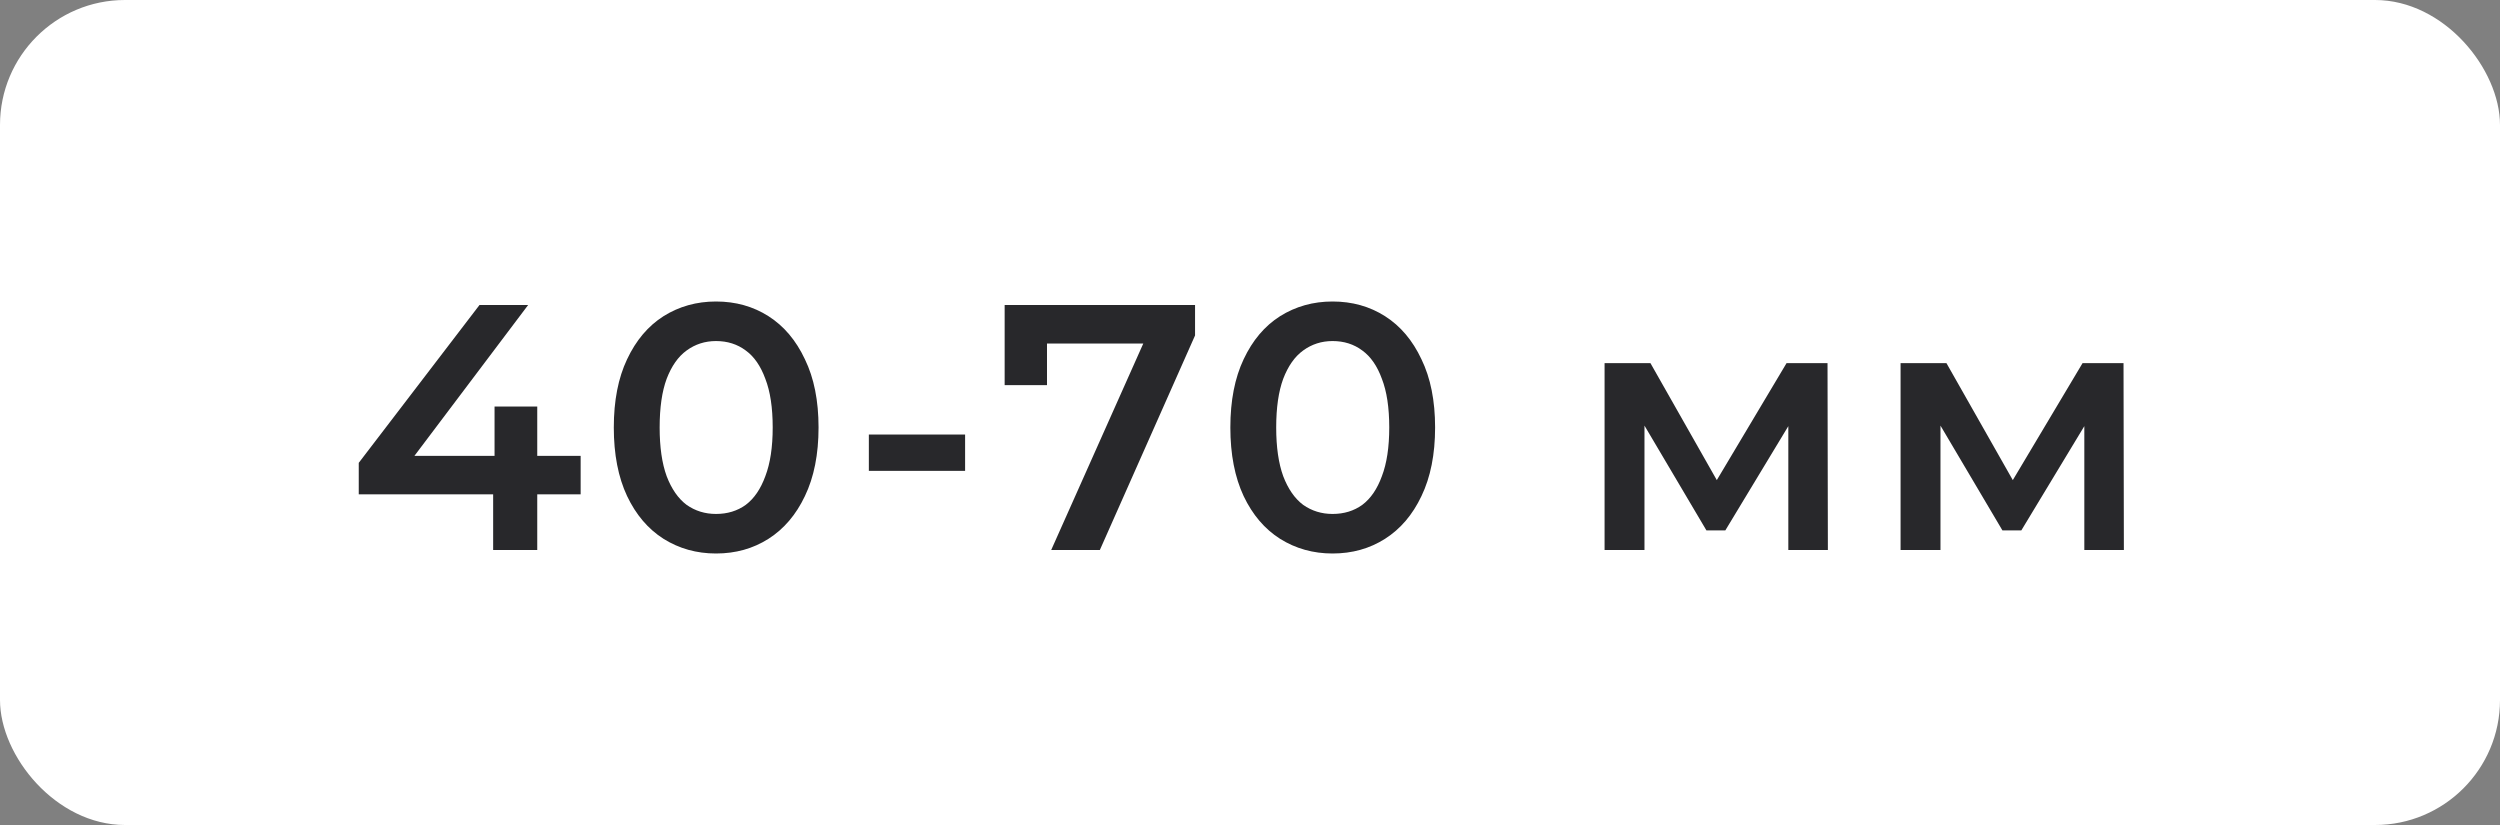 <?xml version="1.0" encoding="UTF-8"?> <svg xmlns="http://www.w3.org/2000/svg" width="100" height="33" viewBox="0 0 100 33" fill="none"><rect x="0" y="0" width="100" height="33" fill="#808080" stroke="none"/><rect width="100" height="33" rx="5" fill="white"></rect><path d="M14.35 19.774V18.514L19.18 12.2H21.126L16.366 18.514L15.456 18.234H23.226V19.774H14.35ZM19.726 22V19.774L19.782 18.234V16.26H21.49V22H19.726ZM28.64 22.14C27.865 22.14 27.165 21.944 26.54 21.552C25.924 21.16 25.439 20.591 25.084 19.844C24.729 19.088 24.552 18.173 24.552 17.1C24.552 16.027 24.729 15.117 25.084 14.37C25.439 13.614 25.924 13.04 26.54 12.648C27.165 12.256 27.865 12.06 28.64 12.06C29.424 12.06 30.124 12.256 30.74 12.648C31.356 13.04 31.841 13.614 32.196 14.37C32.56 15.117 32.742 16.027 32.742 17.1C32.742 18.173 32.56 19.088 32.196 19.844C31.841 20.591 31.356 21.16 30.74 21.552C30.124 21.944 29.424 22.14 28.64 22.14ZM28.64 20.558C29.097 20.558 29.494 20.437 29.83 20.194C30.166 19.942 30.427 19.559 30.614 19.046C30.81 18.533 30.908 17.884 30.908 17.1C30.908 16.307 30.81 15.658 30.614 15.154C30.427 14.641 30.166 14.263 29.83 14.02C29.494 13.768 29.097 13.642 28.64 13.642C28.201 13.642 27.809 13.768 27.464 14.02C27.128 14.263 26.862 14.641 26.666 15.154C26.479 15.658 26.386 16.307 26.386 17.1C26.386 17.884 26.479 18.533 26.666 19.046C26.862 19.559 27.128 19.942 27.464 20.194C27.809 20.437 28.201 20.558 28.64 20.558ZM34.754 18.836V17.38H38.604V18.836H34.754ZM42.048 22L46.094 12.928L46.57 13.74H41.012L41.88 12.858V15.406H40.186V12.2H47.802V13.418L43.994 22H42.048ZM53.302 22.14C52.528 22.14 51.828 21.944 51.202 21.552C50.586 21.16 50.101 20.591 49.746 19.844C49.392 19.088 49.214 18.173 49.214 17.1C49.214 16.027 49.392 15.117 49.746 14.37C50.101 13.614 50.586 13.04 51.202 12.648C51.828 12.256 52.528 12.06 53.302 12.06C54.086 12.06 54.786 12.256 55.402 12.648C56.018 13.04 56.504 13.614 56.858 14.37C57.222 15.117 57.404 16.027 57.404 17.1C57.404 18.173 57.222 19.088 56.858 19.844C56.504 20.591 56.018 21.16 55.402 21.552C54.786 21.944 54.086 22.14 53.302 22.14ZM53.302 20.558C53.76 20.558 54.156 20.437 54.492 20.194C54.828 19.942 55.09 19.559 55.276 19.046C55.472 18.533 55.57 17.884 55.57 17.1C55.57 16.307 55.472 15.658 55.276 15.154C55.09 14.641 54.828 14.263 54.492 14.02C54.156 13.768 53.76 13.642 53.302 13.642C52.864 13.642 52.472 13.768 52.126 14.02C51.79 14.263 51.524 14.641 51.328 15.154C51.142 15.658 51.048 16.307 51.048 17.1C51.048 17.884 51.142 18.533 51.328 19.046C51.524 19.559 51.79 19.942 52.126 20.194C52.472 20.437 52.864 20.558 53.302 20.558ZM64.183 22V14.524H66.017L69.027 19.83H68.299L71.463 14.524H73.101L73.115 22H71.533V16.4L71.813 16.582L69.013 21.216H68.257L65.443 16.456L65.779 16.372V22H64.183ZM76.023 22V14.524H77.857L80.867 19.83H80.139L83.303 14.524H84.941L84.955 22H83.373V16.4L83.653 16.582L80.853 21.216H80.097L77.283 16.456L77.619 16.372V22H76.023Z" fill="#28282B"></path></svg> 